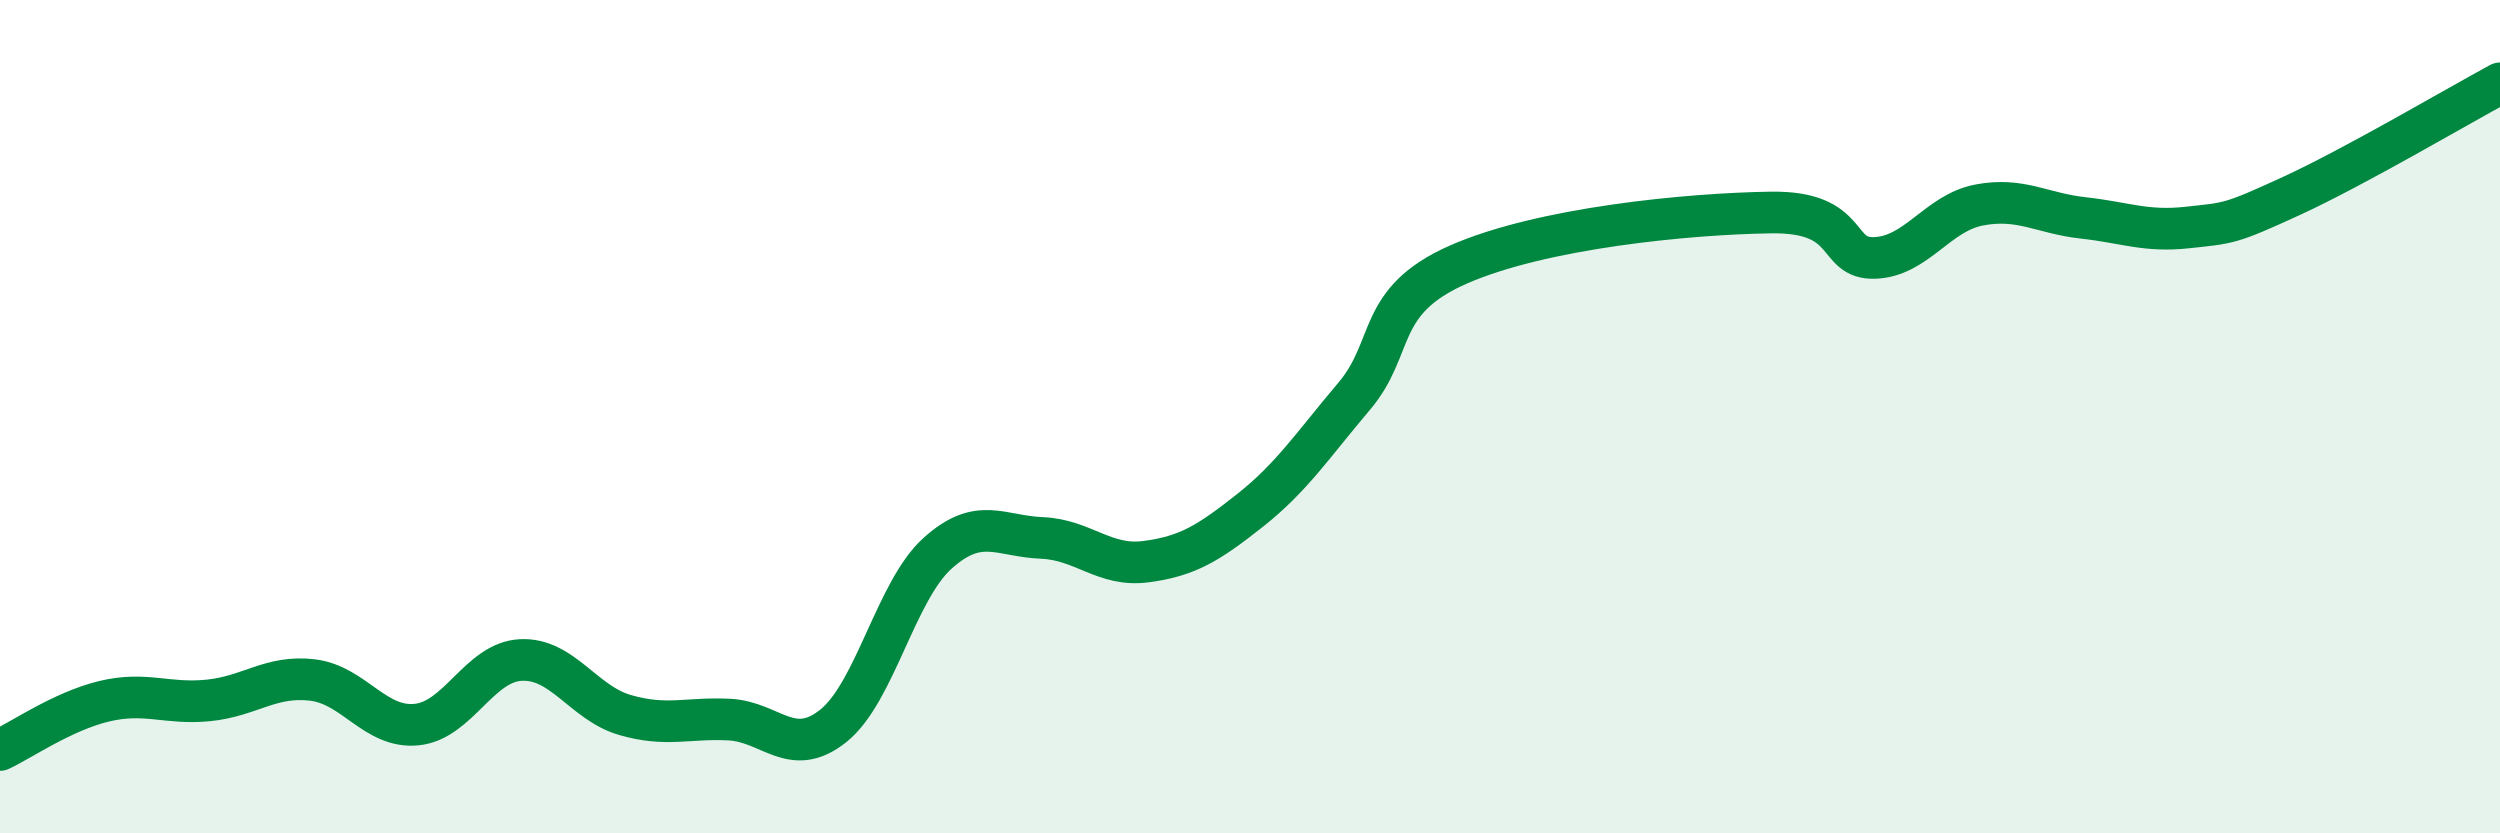 
    <svg width="60" height="20" viewBox="0 0 60 20" xmlns="http://www.w3.org/2000/svg">
      <path
        d="M 0,18 C 0.5,17.77 1.5,17.07 2.5,16.83 C 3.5,16.59 4,16.91 5,16.81 C 6,16.71 6.5,16.2 7.5,16.32 C 8.5,16.44 9,17.49 10,17.39 C 11,17.29 11.5,15.89 12.5,15.84 C 13.5,15.79 14,16.87 15,17.16 C 16,17.45 16.5,17.22 17.5,17.27 C 18.5,17.32 19,18.22 20,17.42 C 21,16.62 21.5,14.18 22.5,13.28 C 23.5,12.38 24,12.87 25,12.91 C 26,12.95 26.5,13.61 27.5,13.48 C 28.5,13.35 29,13.04 30,12.25 C 31,11.46 31.5,10.69 32.5,9.51 C 33.5,8.33 33,7.23 35,6.35 C 37,5.47 40.5,5.13 42.5,5.1 C 44.5,5.07 44,6.23 45,6.19 C 46,6.15 46.5,5.11 47.5,4.92 C 48.5,4.73 49,5.12 50,5.23 C 51,5.34 51.5,5.57 52.5,5.46 C 53.5,5.35 53.5,5.39 55,4.7 C 56.5,4.01 59,2.54 60,2L60 20L0 20Z"
        fill="#008740"
        opacity="0.1"
        stroke-linecap="round"
        stroke-linejoin="round"
      />
      <path
        d="M 0,18 C 0.5,17.77 1.5,17.07 2.5,16.83 C 3.5,16.59 4,16.91 5,16.81 C 6,16.71 6.5,16.2 7.5,16.32 C 8.5,16.44 9,17.49 10,17.39 C 11,17.29 11.5,15.89 12.5,15.84 C 13.5,15.79 14,16.87 15,17.16 C 16,17.45 16.5,17.22 17.5,17.27 C 18.5,17.32 19,18.22 20,17.42 C 21,16.62 21.5,14.18 22.5,13.28 C 23.5,12.38 24,12.87 25,12.91 C 26,12.95 26.5,13.61 27.5,13.48 C 28.5,13.35 29,13.04 30,12.25 C 31,11.46 31.5,10.69 32.5,9.51 C 33.5,8.33 33,7.23 35,6.35 C 37,5.47 40.5,5.13 42.5,5.1 C 44.5,5.07 44,6.23 45,6.19 C 46,6.15 46.5,5.11 47.5,4.92 C 48.5,4.73 49,5.12 50,5.23 C 51,5.34 51.5,5.57 52.5,5.46 C 53.5,5.35 53.5,5.39 55,4.7 C 56.5,4.01 59,2.54 60,2"
        stroke="#008740"
        stroke-width="1"
        fill="none"
        stroke-linecap="round"
        stroke-linejoin="round"
      />
    </svg>
  